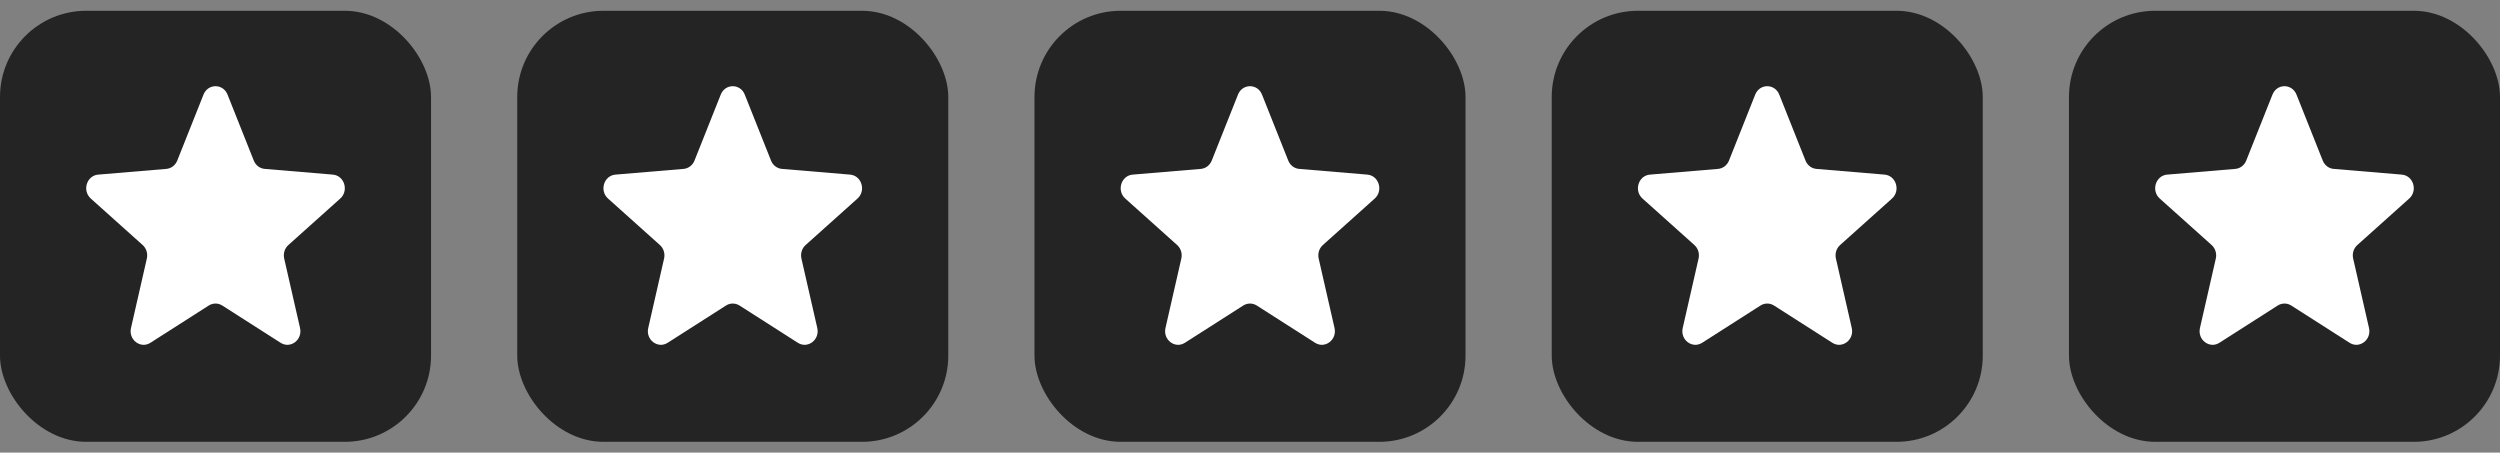 <svg width="116" height="21" viewBox="0 0 116 21" fill="none" xmlns="http://www.w3.org/2000/svg">
<rect x="0" y="0" width="116" height="21" fill="#808080" stroke="none"/>
<g clip-path="url(#clip0_2789_574)">
<rect y="0.5" width="20" height="20" rx="4" fill="#242424"/>
<path d="M9.443 4.389C9.649 3.87 10.351 3.87 10.557 4.389L11.775 7.45C11.862 7.669 12.058 7.819 12.284 7.837L15.444 8.102C15.979 8.147 16.196 8.846 15.788 9.212L13.381 11.369C13.209 11.523 13.134 11.764 13.186 11.995L13.922 15.22C14.046 15.766 13.478 16.198 13.02 15.905L10.315 14.177C10.121 14.054 9.879 14.054 9.685 14.177L6.98 15.905C6.522 16.198 5.954 15.766 6.078 15.22L6.814 11.995C6.866 11.764 6.791 11.523 6.619 11.369L4.212 9.212C3.804 8.846 4.021 8.147 4.556 8.102L7.716 7.837C7.942 7.819 8.138 7.669 8.225 7.45L9.443 4.389Z" fill="white"/>
<rect x="24" y="0.5" width="20" height="20" rx="4" fill="#242424"/>
<path d="M33.443 4.389C33.649 3.87 34.351 3.87 34.557 4.389L35.775 7.45C35.862 7.669 36.058 7.819 36.284 7.837L39.444 8.102C39.979 8.147 40.196 8.846 39.788 9.212L37.381 11.369C37.209 11.523 37.134 11.764 37.186 11.995L37.922 15.22C38.046 15.766 37.478 16.198 37.02 15.905L34.315 14.177C34.121 14.054 33.879 14.054 33.685 14.177L30.98 15.905C30.522 16.198 29.954 15.766 30.078 15.22L30.814 11.995C30.866 11.764 30.791 11.523 30.619 11.369L28.212 9.212C27.804 8.846 28.021 8.147 28.556 8.102L31.716 7.837C31.942 7.819 32.138 7.669 32.225 7.45L33.443 4.389Z" fill="white"/>
<rect x="48" y="0.5" width="20" height="20" rx="4" fill="#242424"/>
<path d="M57.443 4.389C57.649 3.87 58.351 3.87 58.557 4.389L59.775 7.45C59.862 7.669 60.058 7.819 60.284 7.837L63.444 8.102C63.979 8.147 64.196 8.846 63.788 9.212L61.381 11.369C61.209 11.523 61.134 11.764 61.186 11.995L61.922 15.22C62.046 15.766 61.478 16.198 61.02 15.905L58.315 14.177C58.121 14.054 57.879 14.054 57.685 14.177L54.98 15.905C54.522 16.198 53.954 15.766 54.078 15.22L54.814 11.995C54.866 11.764 54.791 11.523 54.619 11.369L52.212 9.212C51.804 8.846 52.021 8.147 52.556 8.102L55.716 7.837C55.942 7.819 56.138 7.669 56.225 7.45L57.443 4.389Z" fill="white"/>
<rect x="72" y="0.5" width="20" height="20" rx="4" fill="#242424"/>
<path d="M81.442 4.389C81.649 3.87 82.351 3.87 82.558 4.389L83.775 7.45C83.862 7.669 84.058 7.819 84.284 7.837L87.444 8.102C87.979 8.147 88.196 8.846 87.788 9.212L85.381 11.369C85.209 11.523 85.134 11.764 85.186 11.995L85.922 15.22C86.046 15.766 85.478 16.198 85.02 15.905L82.315 14.177C82.121 14.054 81.879 14.054 81.685 14.177L78.98 15.905C78.522 16.198 77.954 15.766 78.078 15.22L78.814 11.995C78.866 11.764 78.791 11.523 78.619 11.369L76.212 9.212C75.804 8.846 76.021 8.147 76.556 8.102L79.716 7.837C79.942 7.819 80.138 7.669 80.225 7.45L81.442 4.389Z" fill="white"/>
<rect x="96" y="0.5" width="20" height="20" rx="4" fill="#242424"/>
<path d="M105.443 4.389C105.649 3.87 106.351 3.87 106.557 4.389L107.775 7.45C107.862 7.669 108.058 7.819 108.284 7.837L111.444 8.102C111.979 8.147 112.196 8.846 111.788 9.212L109.381 11.369C109.209 11.523 109.134 11.764 109.186 11.995L109.922 15.22C110.046 15.766 109.478 16.198 109.02 15.905L106.315 14.177C106.122 14.054 105.879 14.054 105.685 14.177L102.98 15.905C102.522 16.198 101.954 15.766 102.078 15.22L102.814 11.995C102.866 11.764 102.791 11.523 102.619 11.369L100.212 9.212C99.804 8.846 100.021 8.147 100.556 8.102L103.716 7.837C103.942 7.819 104.138 7.669 104.225 7.45L105.443 4.389Z" fill="white"/>
</g>
<defs>
<clipPath id="clip0_2789_574">
<rect width="116" height="20" fill="white" transform="translate(0 0.5)"/>
</clipPath>
</defs>
</svg>

